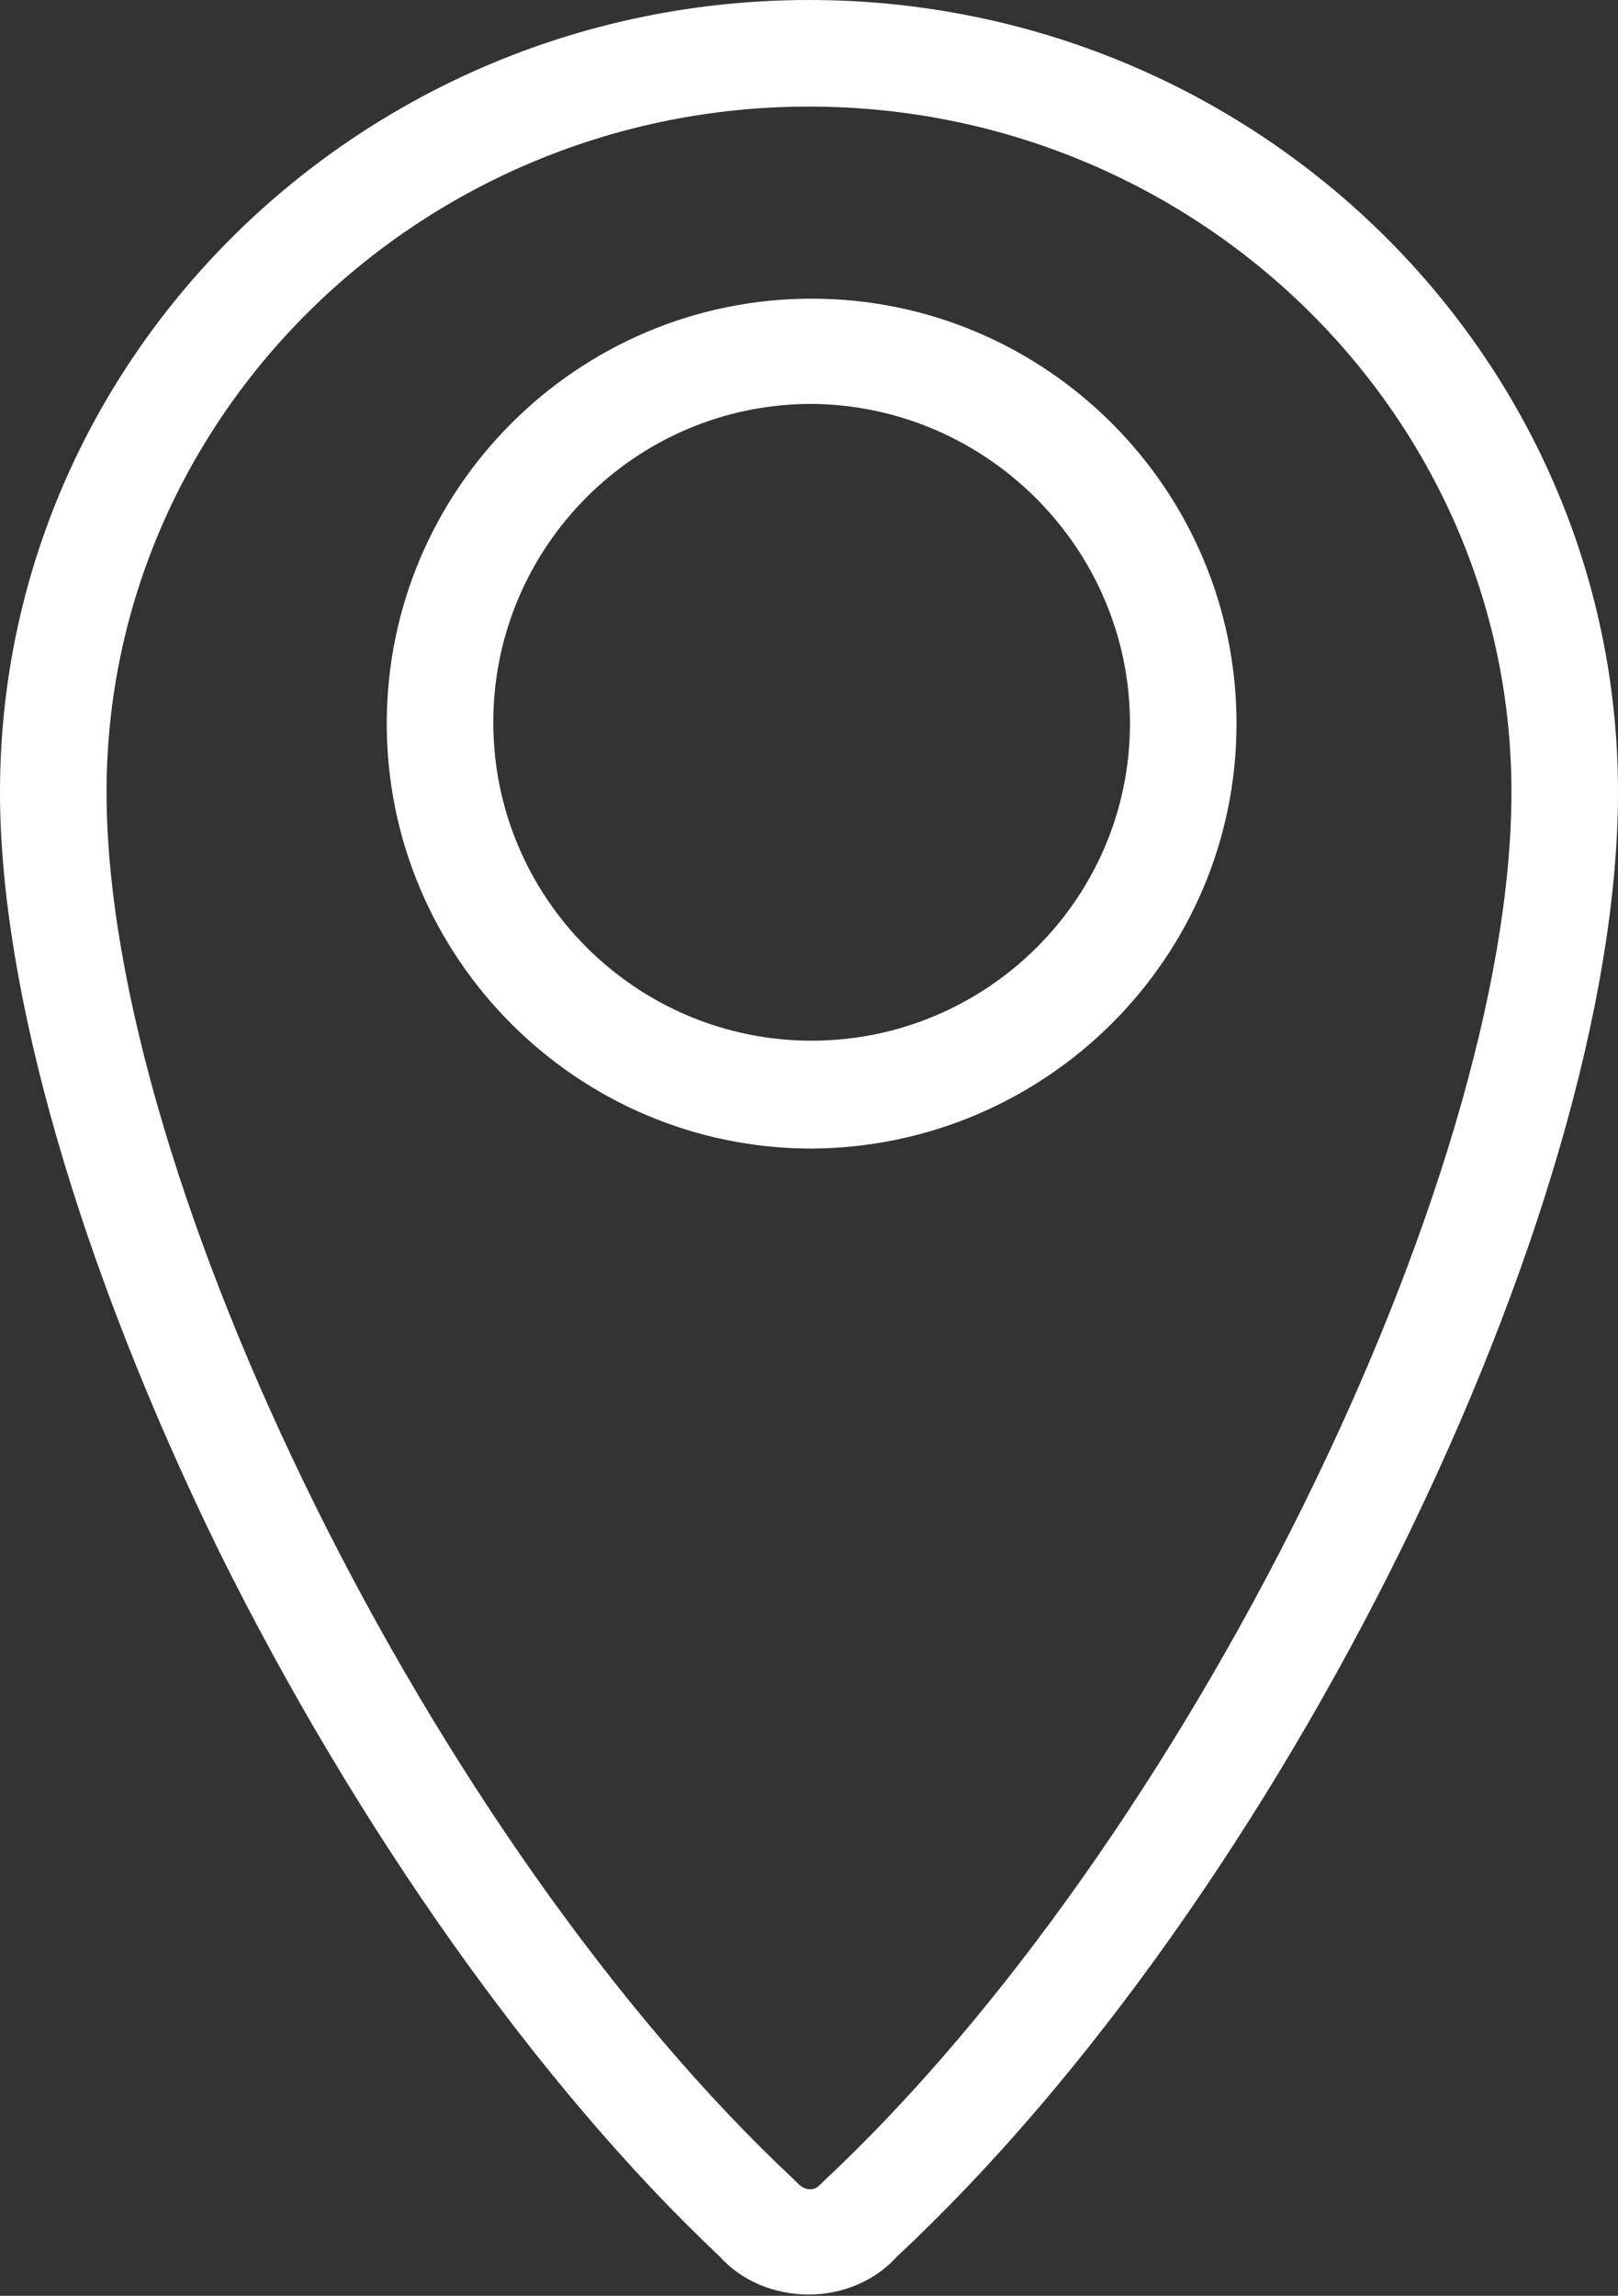 <?xml version="1.0" encoding="utf-8"?>
<!-- Generator: Adobe Illustrator 28.2.0, SVG Export Plug-In . SVG Version: 6.00 Build 0)  -->
<svg version="1.1" id="图层_1" xmlns="http://www.w3.org/2000/svg" xmlns:xlink="http://www.w3.org/1999/xlink" x="0px" y="0px"
	 viewBox="0 0 123 174.5" style="enable-background:new 0 0 123 174.5;" xml:space="preserve">
<rect x="0" y="0" width="123" height="174.5" fill="#333333" stroke="none"/>
<style type="text/css">
	.st0{fill:#FFFFFF;}
</style>
<path class="st0" d="M61.5,0C27.6,0,0,27,0,60.2c0,15.2,6.1,36.1,16.6,57.6C27.1,139,41,158.6,54.7,171.5c1.7,1.9,4.2,2.9,6.8,2.9
	c2.5,0,5-1,6.7-2.9C97.4,144.3,123,92.3,123,60.2C123,27,95.4,0,61.5,0z M62.6,165.8l-0.2,0.2c-0.2,0.2-0.4,0.4-0.8,0.4
	c-0.4,0-0.7-0.2-0.9-0.4l-0.3-0.3C33,140.1,8.1,89.8,8.1,60.2c0-28.7,24-52.1,53.4-52.1s53.4,23.4,53.4,52.1
	C114.9,89.9,90,140.2,62.6,165.8z"/>
<path class="st0" d="M61.7,22.7c-17.8,0-32.3,14.5-32.3,32.3c0,17.8,14.5,32.3,32.3,32.3C79.5,87.2,94,72.8,94,55
	C94,37.2,79.5,22.7,61.7,22.7z M61.7,79.1c-13.3,0-24.2-10.8-24.2-24.2c0-13.3,10.8-24.2,24.2-24.2C75,30.8,85.9,41.7,85.9,55
	C85.9,68.3,75,79.1,61.7,79.1z"/>
</svg>
